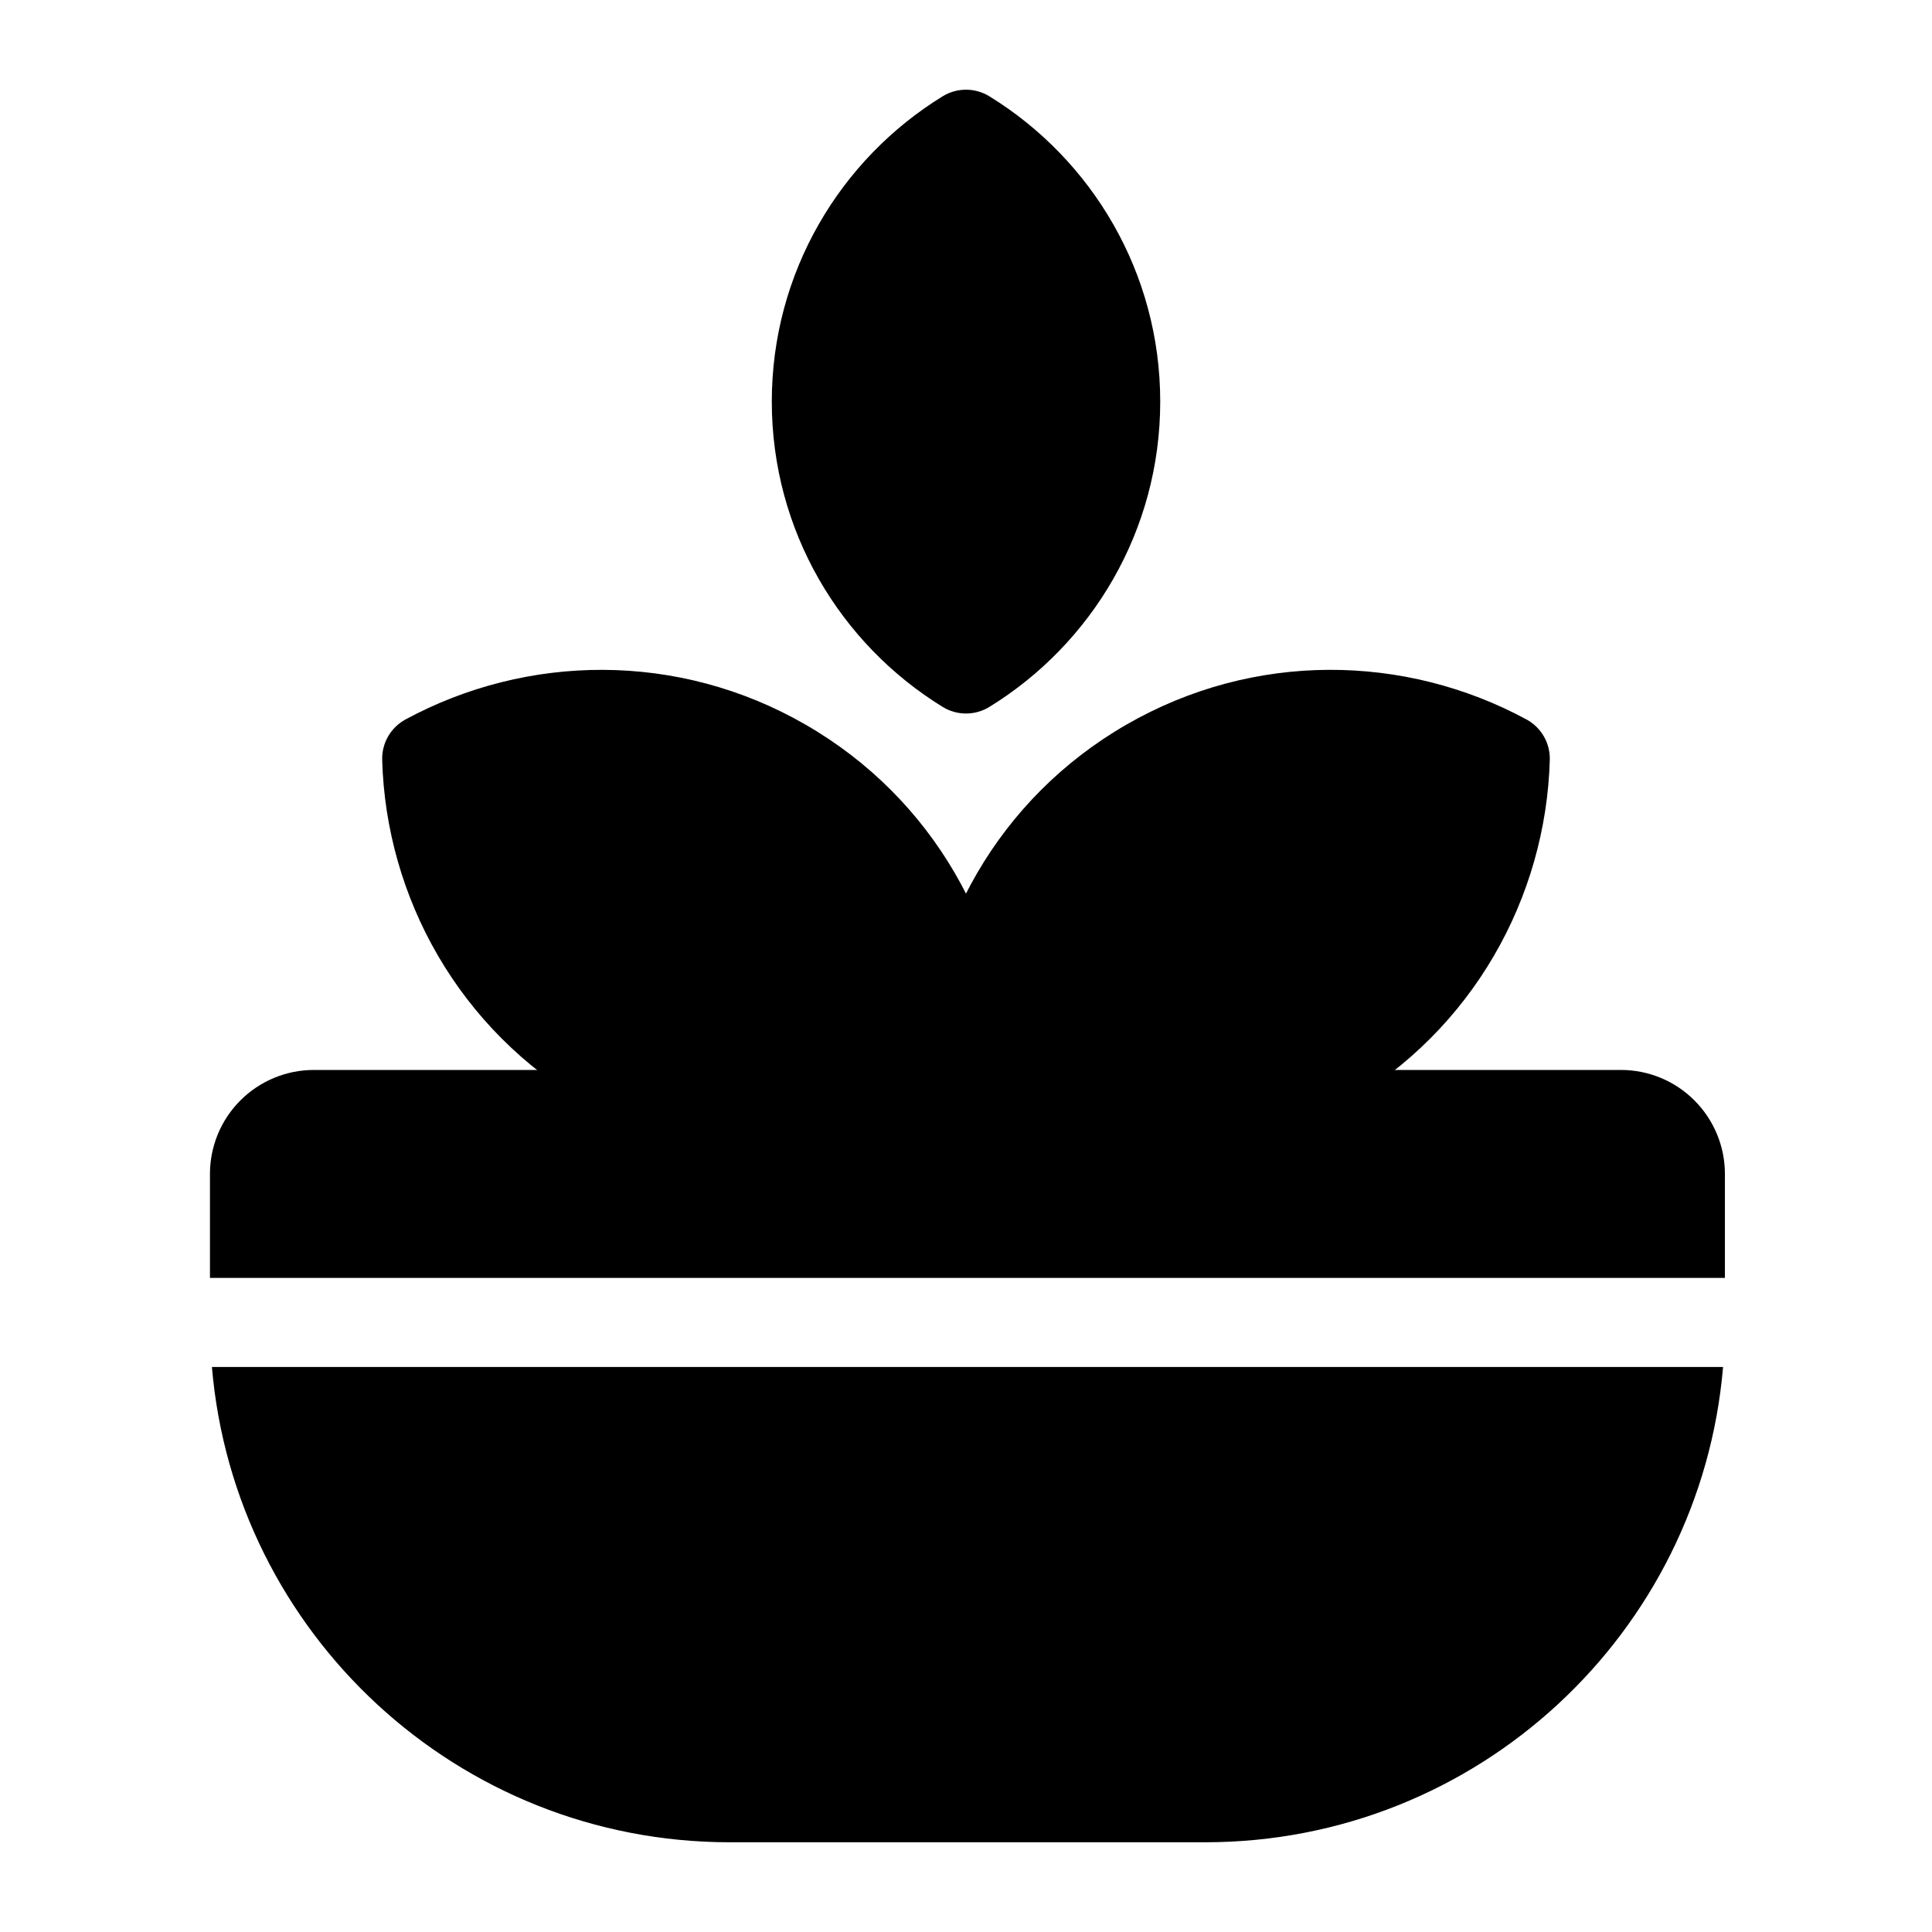 <?xml version="1.0" encoding="UTF-8"?>
<!-- Uploaded to: ICON Repo, www.iconrepo.com, Generator: ICON Repo Mixer Tools -->
<svg fill="#000000" width="800px" height="800px" version="1.1" viewBox="144 144 512 512" xmlns="http://www.w3.org/2000/svg">
 <g fill-rule="evenodd">
  <path d="m600.62 506.27h-400.46c5.984 70.566 65.148 125.95 137.26 125.95h125.95c72.109 0 131.27-55.387 137.26-125.95zm-400.97-23.617h401.47v-27.551c0-7.305-2.914-14.312-8.078-19.477-5.164-5.18-12.172-8.078-19.477-8.078h-346.37c-7.305 0-14.312 2.898-19.492 8.078-5.164 5.164-8.062 12.172-8.062 19.477v27.551z"/>
  <path d="m554.71 345.38c0.125-4.457-2.266-8.598-6.188-10.723-32.102-17.367-72.188-18.152-106.08 1.418-33.883 19.555-53.23 54.68-54.254 91.156-0.125 4.441 2.266 8.582 6.188 10.707 32.102 17.367 72.188 18.152 106.08-1.402 33.883-19.57 53.23-54.695 54.254-91.156z"/>
  <path d="m251.47 334.66c-3.922 2.125-6.312 6.266-6.188 10.723 1.023 36.465 20.371 71.59 54.254 91.156 33.898 19.555 73.98 18.766 106.08 1.402 3.922-2.125 6.312-6.266 6.188-10.707-1.023-36.48-20.371-71.605-54.254-91.156-33.898-19.57-73.98-18.781-106.08-1.418z"/>
  <path d="m406.19 169.52c-3.793-2.332-8.582-2.332-12.375 0-27.16 16.703-45.281 46.711-45.281 80.91 0 34.195 18.121 64.203 45.281 80.91 3.793 2.332 8.582 2.332 12.375 0 27.16-16.703 45.281-46.711 45.281-80.91 0-34.195-18.121-64.203-45.281-80.91z"/>
 </g>
</svg>